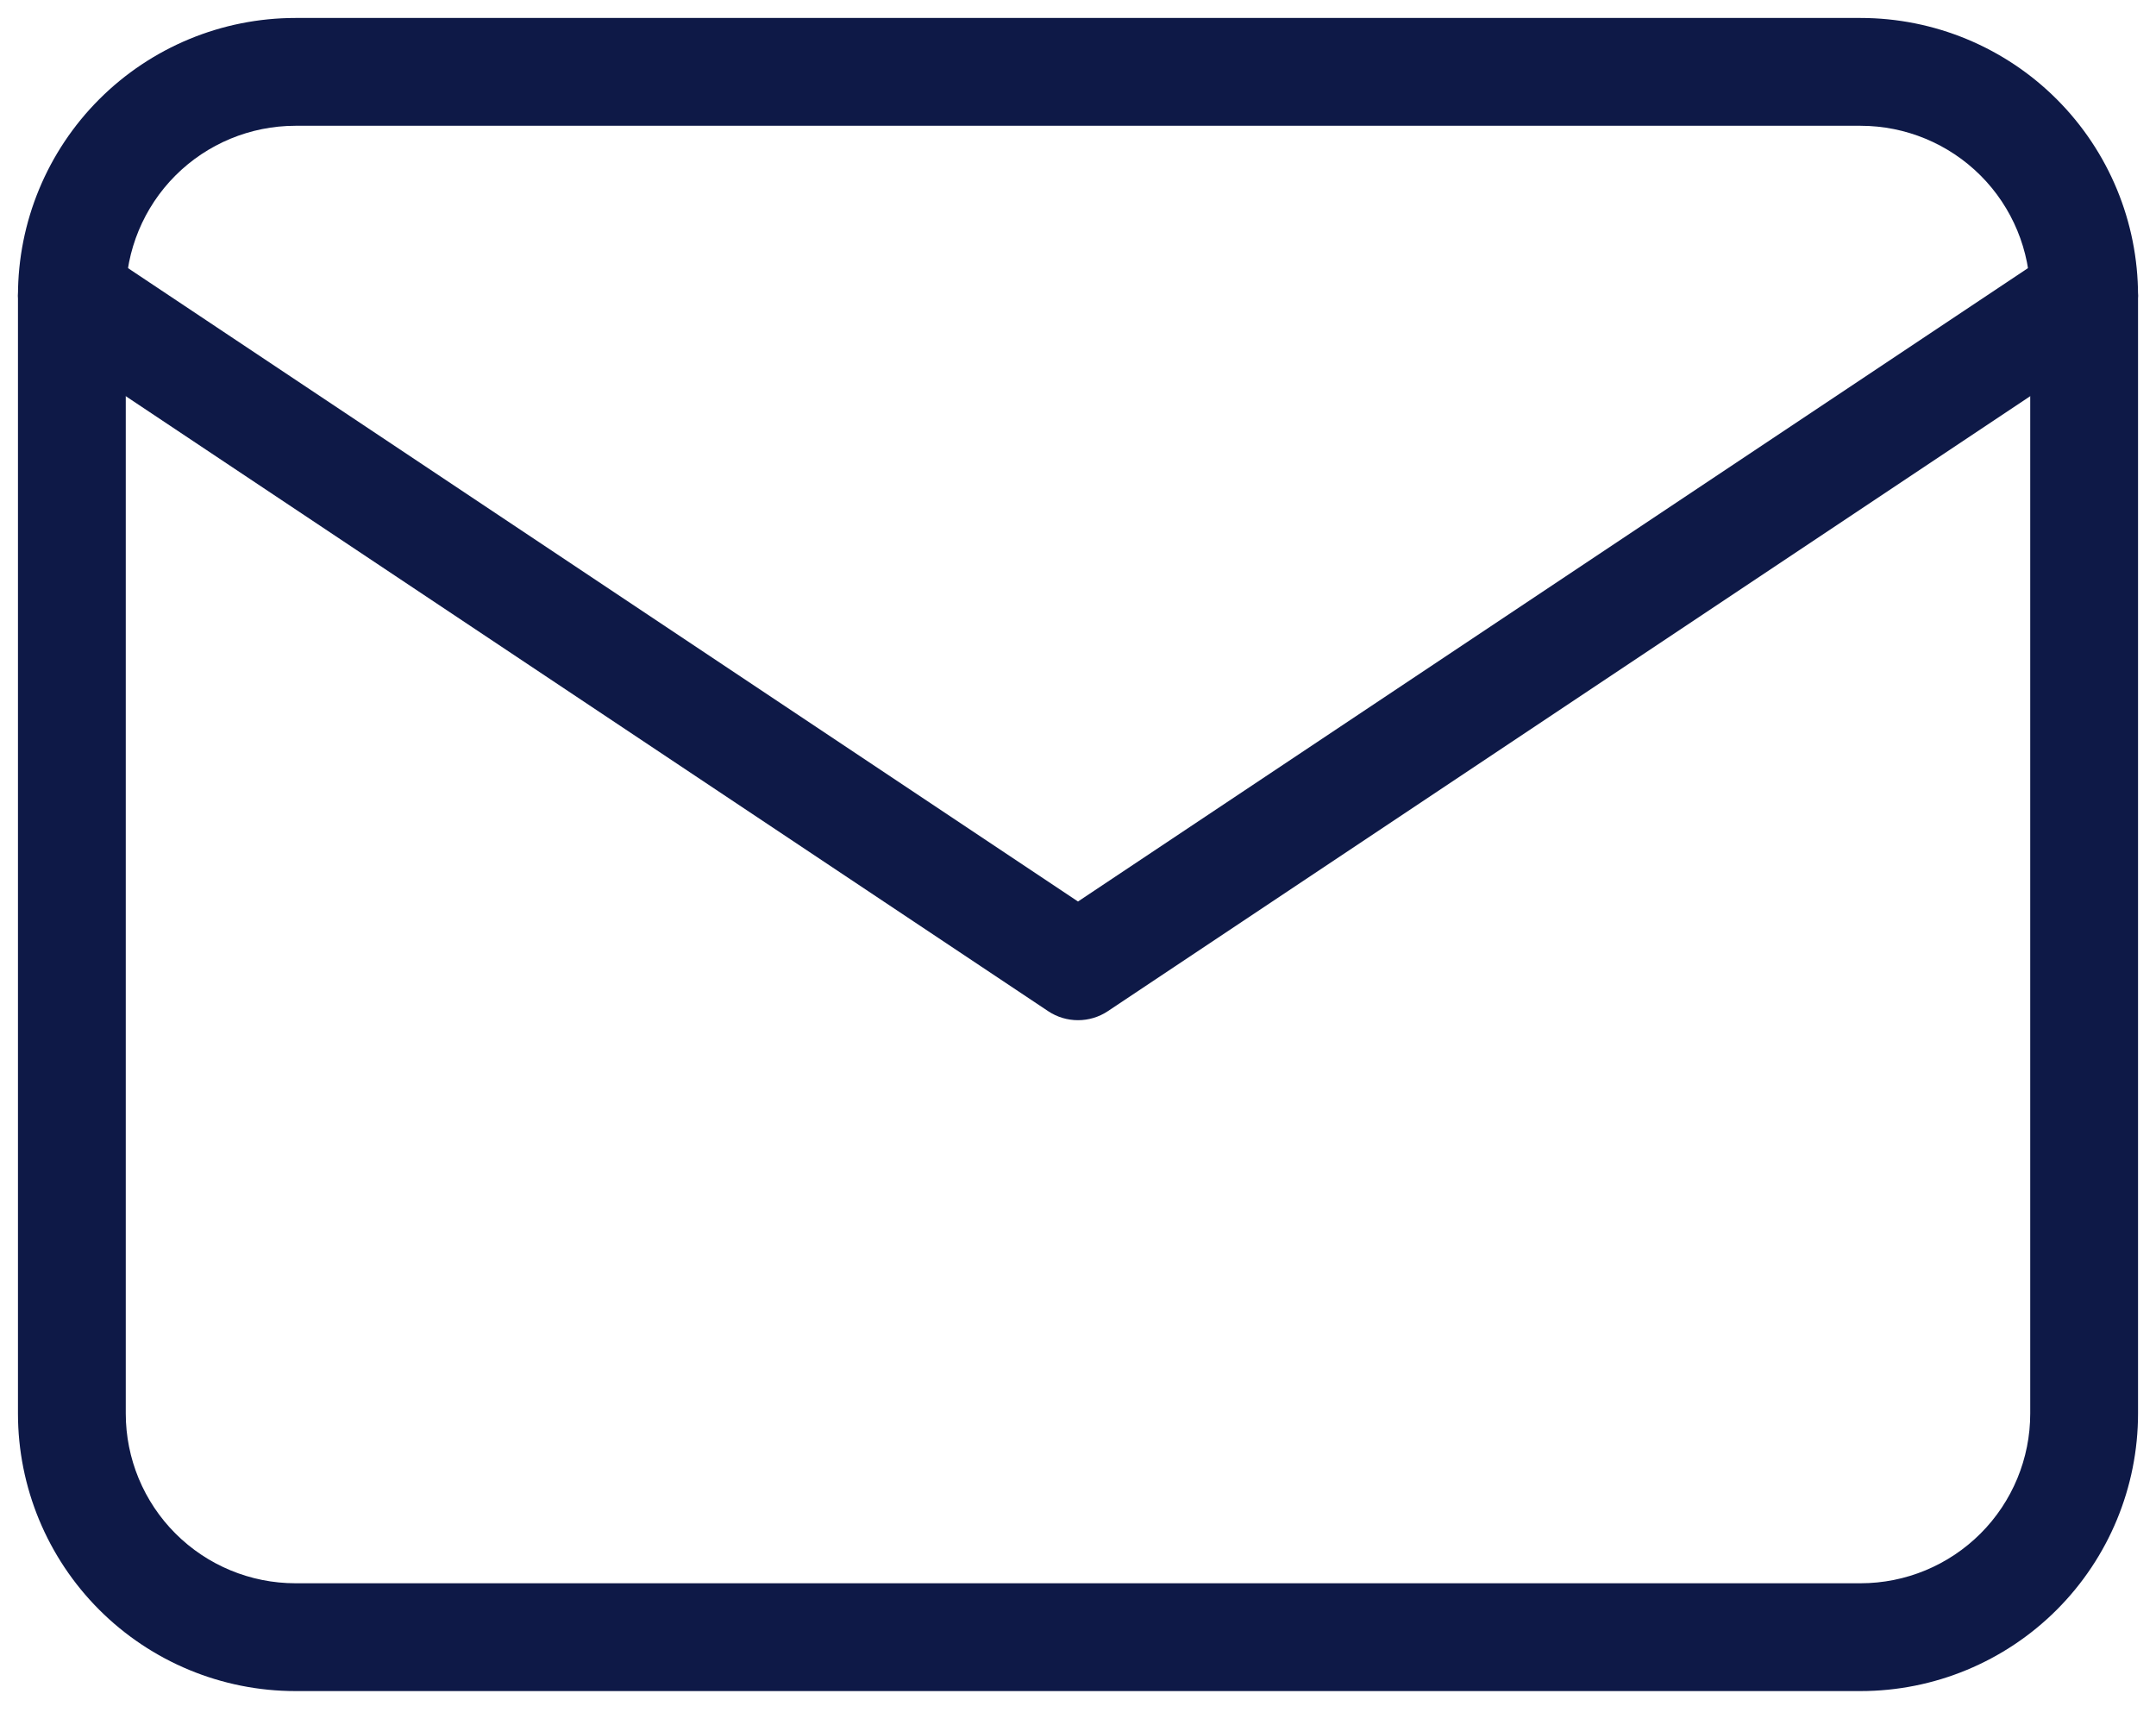<svg width="60" height="48" viewBox="0 0 60 48" fill="none" xmlns="http://www.w3.org/2000/svg" xmlns:xlink="http://www.w3.org/1999/xlink">
<path d="M8.222,2L8.222,0.5L8.222,2ZM51.778,2L51.778,0.5L51.778,2ZM2,39.333L0.5,39.333L2,39.333ZM3.5,8.222C3.5,6.97 3.998,5.769 4.883,4.883L2.762,2.762C1.314,4.21 0.5,6.174 0.5,8.222L3.5,8.222ZM4.883,4.883C5.769,3.998 6.97,3.5 8.222,3.5L8.222,0.5C6.174,0.5 4.21,1.314 2.762,2.762L4.883,4.883ZM8.222,3.5L51.778,3.5L51.778,0.5L8.222,0.5L8.222,3.5ZM51.778,3.5C53.03,3.5 54.231,3.998 55.117,4.883L57.238,2.762C55.79,1.314 53.826,0.5 51.778,0.5L51.778,3.5ZM55.117,4.883C56.002,5.769 56.5,6.97 56.5,8.222L59.5,8.222C59.5,6.174 58.686,4.21 57.238,2.762L55.117,4.883ZM56.5,8.222L56.5,39.333L59.5,39.333L59.5,8.222L56.5,8.222ZM56.5,39.333C56.5,40.586 56.002,41.787 55.117,42.672L57.238,44.794C58.686,43.346 59.5,41.381 59.5,39.333L56.5,39.333ZM55.117,42.672C54.231,43.558 53.03,44.056 51.778,44.056L51.778,47.056C53.826,47.056 55.79,46.242 57.238,44.794L55.117,42.672ZM51.778,44.056L8.222,44.056L8.222,47.056L51.778,47.056L51.778,44.056ZM8.222,44.056C6.97,44.056 5.769,43.558 4.883,42.672L2.762,44.794C4.21,46.242 6.174,47.056 8.222,47.056L8.222,44.056ZM4.883,42.672C3.998,41.787 3.5,40.586 3.5,39.333L0.5,39.333C0.5,41.381 1.314,43.346 2.762,44.794L4.883,42.672ZM3.5,39.333L3.5,8.222L0.5,8.222L0.5,39.333L3.5,39.333Z" fill="#0E1947"/>
<path d="M2.832,6.974C2.143,6.514 1.211,6.7 0.752,7.39C0.292,8.079 0.479,9.01 1.168,9.47L2.832,6.974ZM30,26.888L29.168,28.136C29.672,28.472 30.328,28.472 30.832,28.136L30,26.888ZM58.832,9.47C59.521,9.01 59.708,8.079 59.248,7.39C58.789,6.7 57.857,6.514 57.168,6.974L58.832,9.47ZM1.168,9.47L29.168,28.136L30.832,25.64L2.832,6.974L1.168,9.47ZM30.832,28.136L58.832,9.47L57.168,6.974L29.168,25.64L30.832,28.136Z" fill="#0E1947"/>
</svg>
